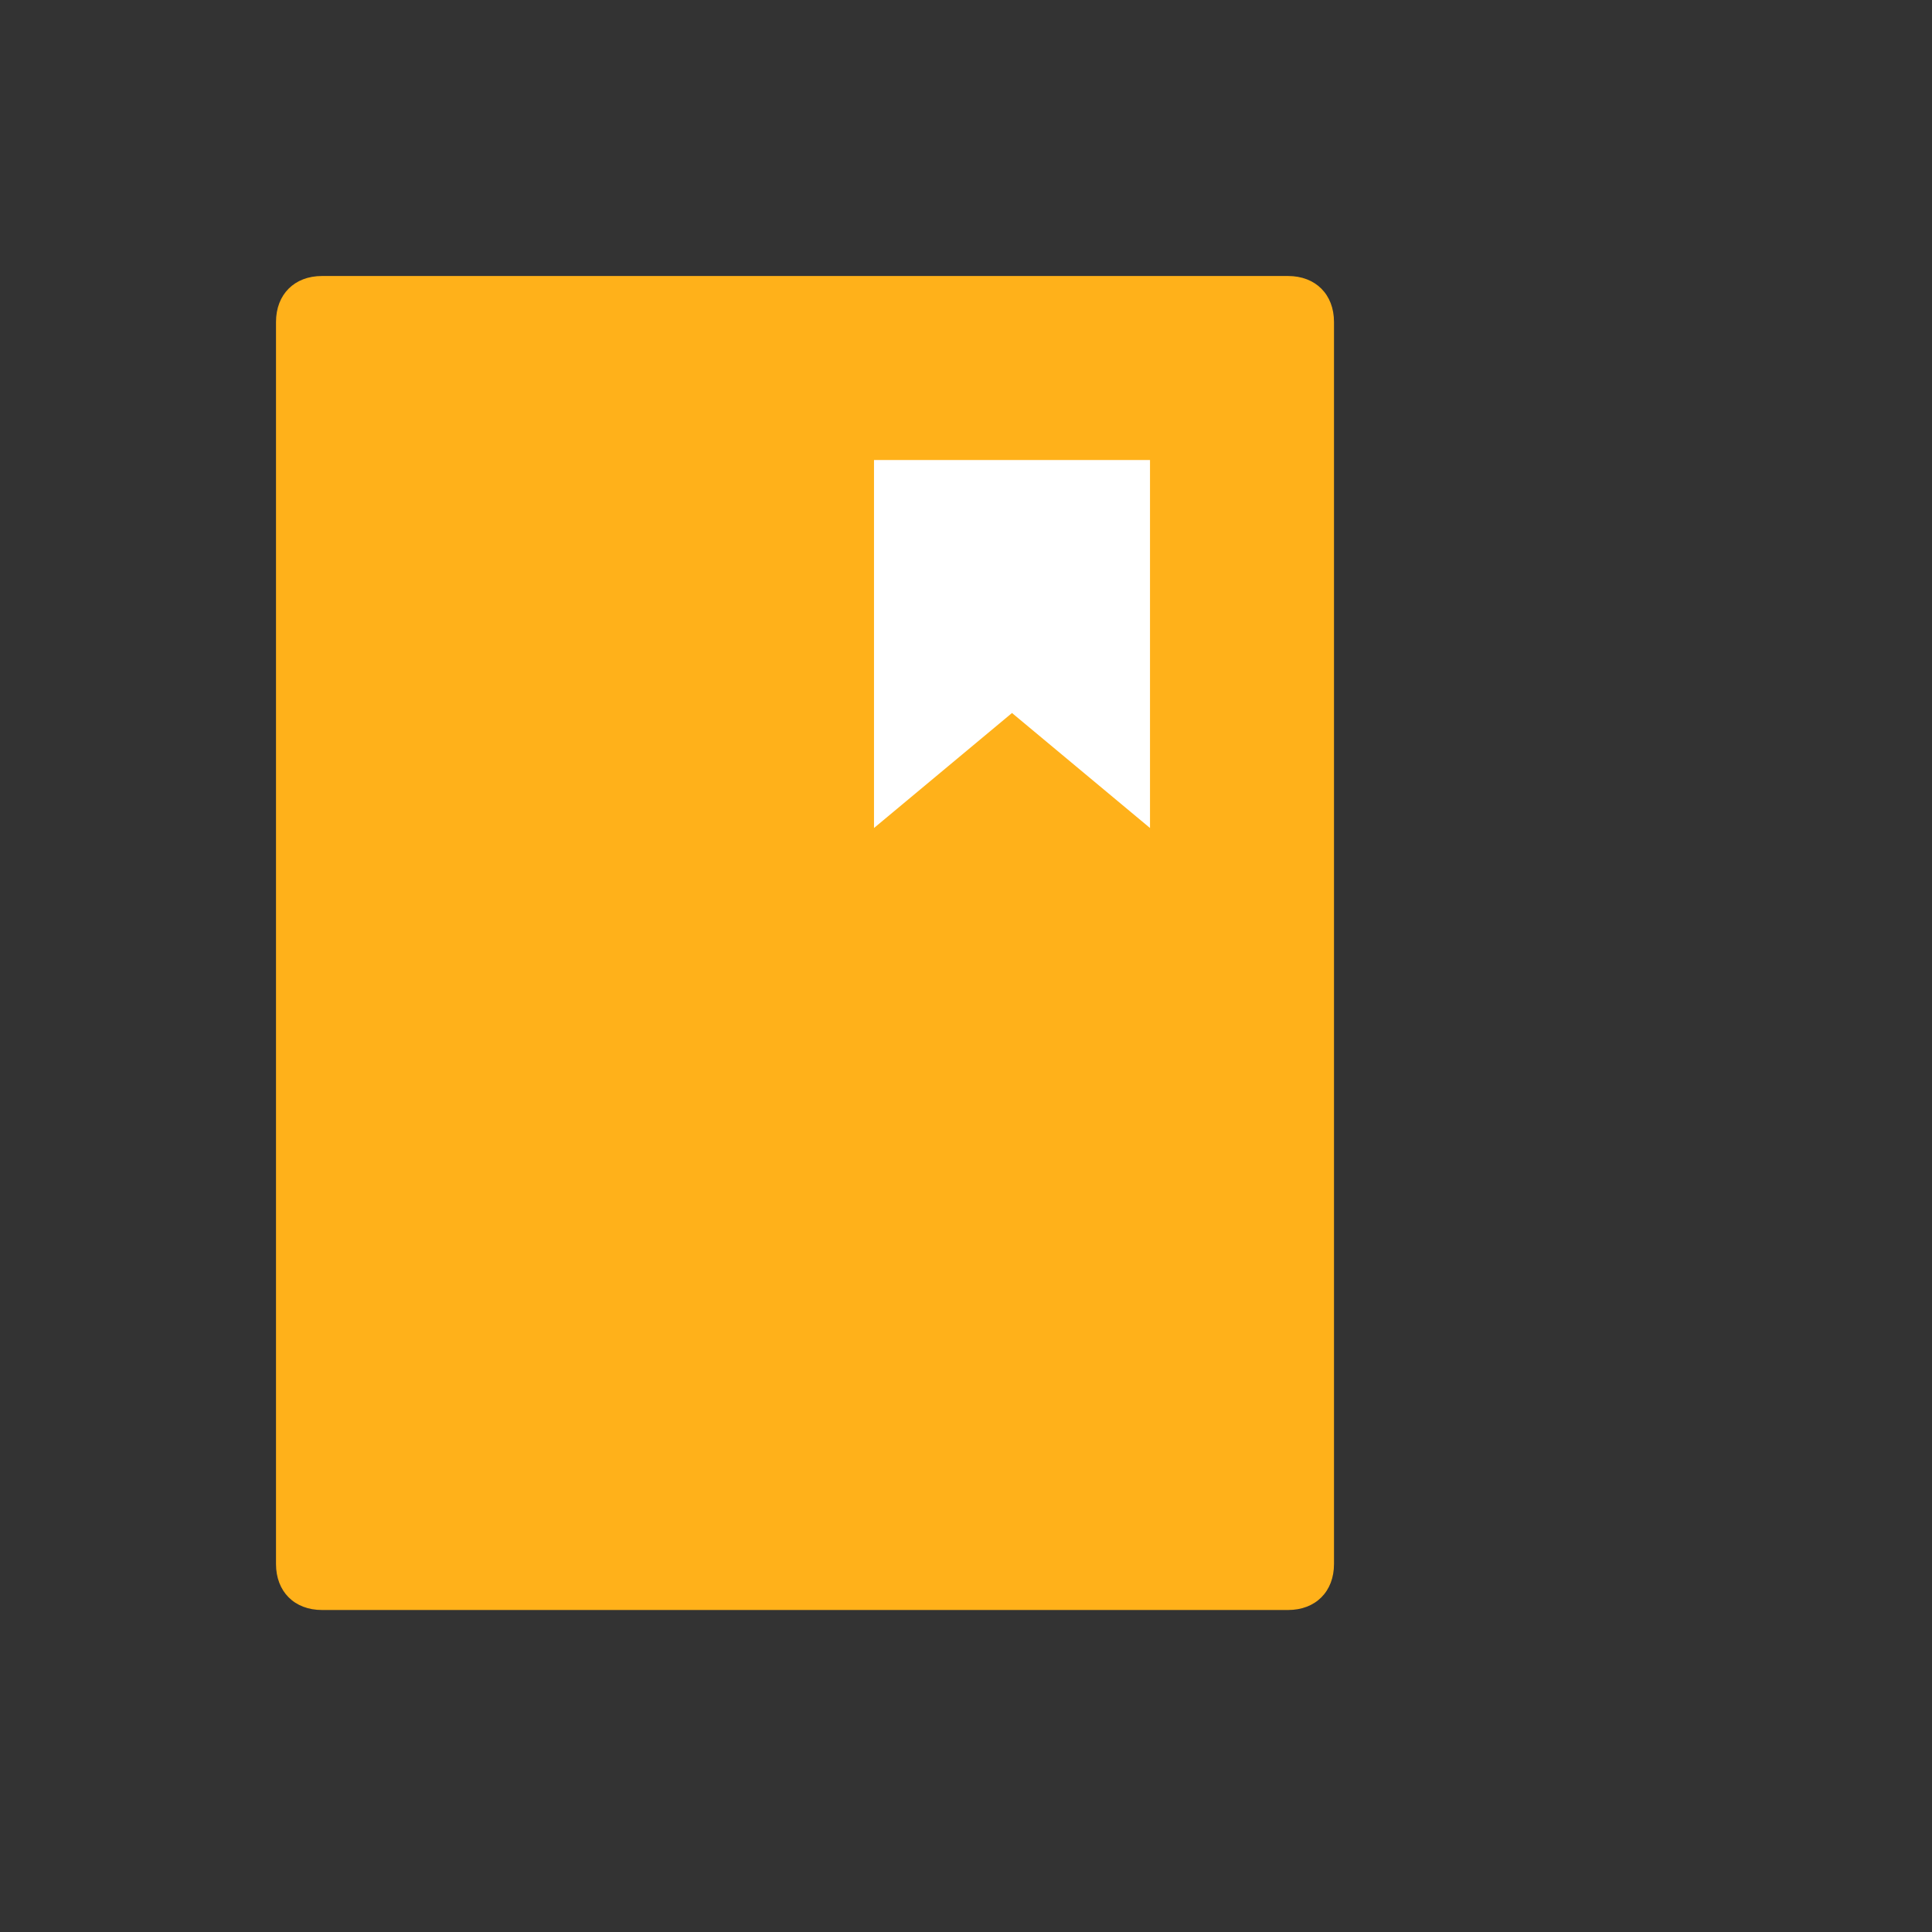 <?xml version="1.0" encoding="utf-8"?>
<!-- Generator: Adobe Illustrator 23.0.2, SVG Export Plug-In . SVG Version: 6.00 Build 0)  -->
<svg version="1.1" id="图层_1" xmlns="http://www.w3.org/2000/svg" xmlns:xlink="http://www.w3.org/1999/xlink" x="0px" y="0px"
	 viewBox="0 0 42 42" style="enable-background:new 0 0 42 42;" xml:space="preserve">
<rect x="0" y="0" width="42" height="42" fill="#333333" stroke="none"/>
<style type="text/css">
	.st0{fill:none;}
	.st1{fill-rule:evenodd;clip-rule:evenodd;fill:#FFB11A;}
	.st2{fill-rule:evenodd;clip-rule:evenodd;fill:#FFFFFF;}
</style>
<title>金融牌照申请</title>
<desc>Created with Sketch.</desc>
<rect id="Rectangle-19" y="0" class="st0" width="42" height="42"/>
<path id="Rectangle-37" class="st1" d="M7,6h21l0,0c0.6,0,1,0.4,1,1v27l0,0c0,0.6-0.4,1-1,1H7l0,0c-0.6,0-1-0.4-1-1V7l0,0
	C6,6.4,6.4,6,7,6z"/>
<polygon id="Rectangle-42" class="st2" points="19,10 25,10 25,18 22,15.5 19,18 "/>
</svg>
